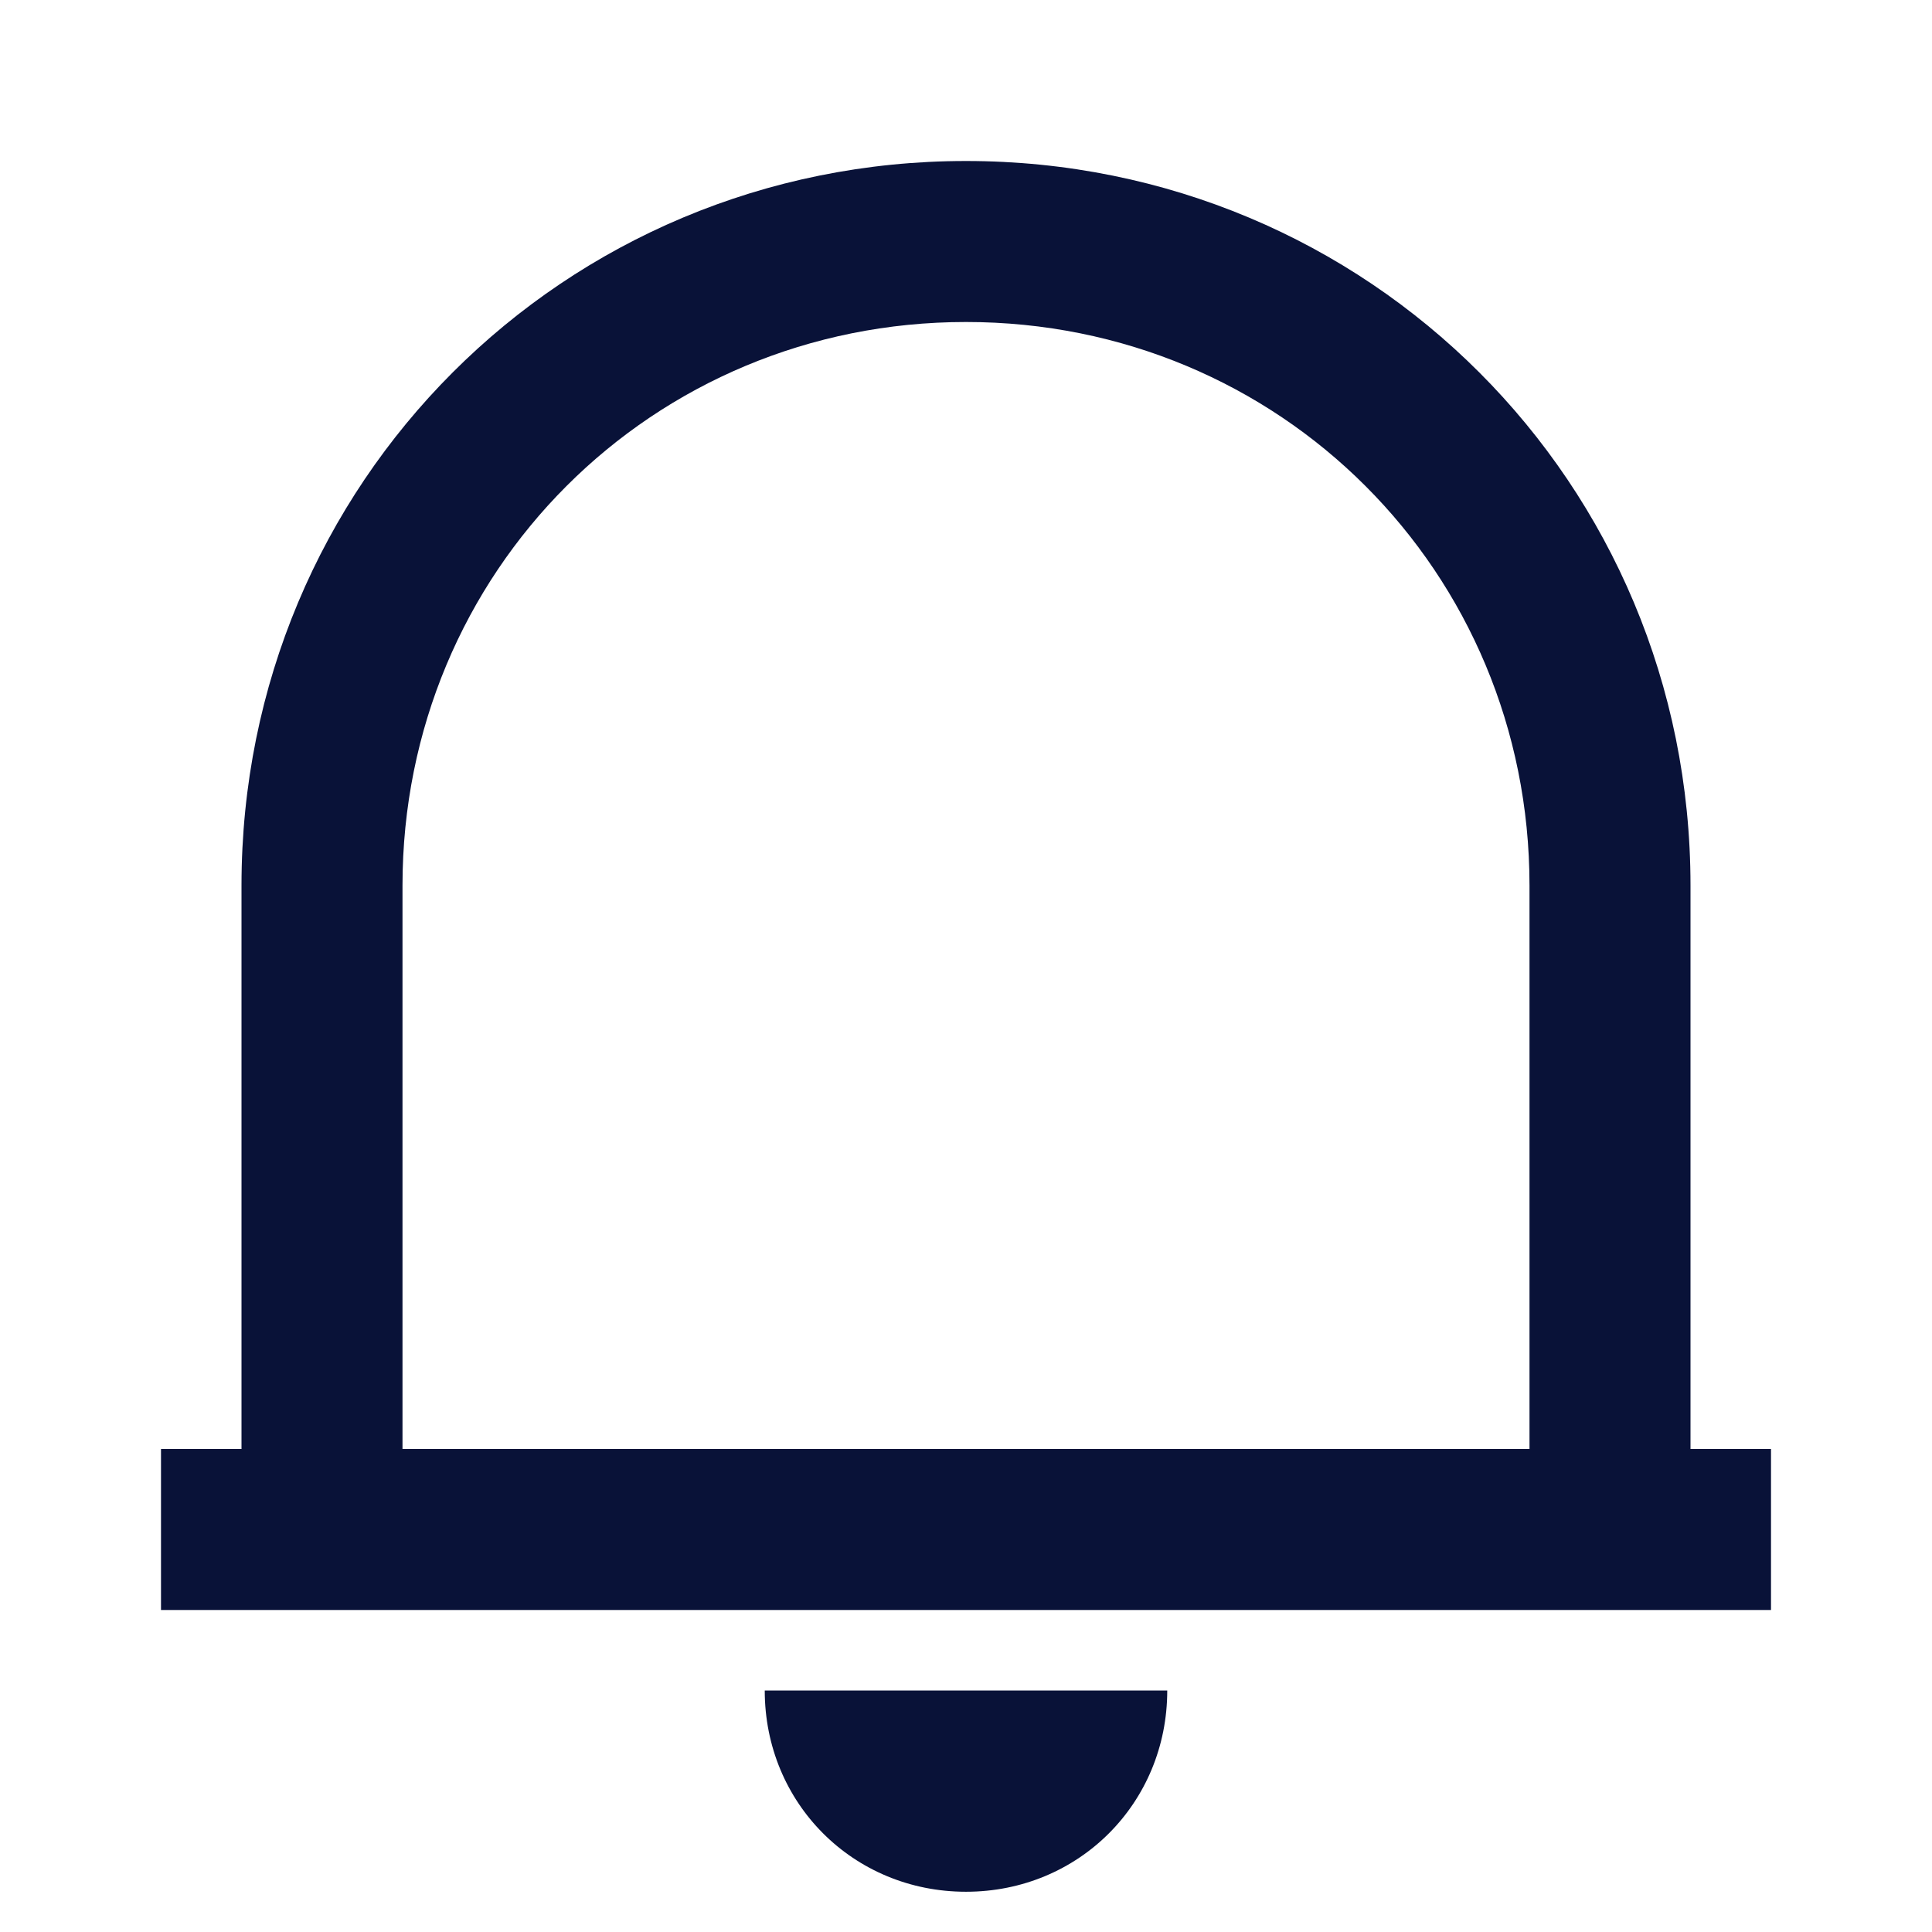 <?xml version="1.0" encoding="UTF-8"?>
<svg id="_레이어_1" data-name="레이어_1" xmlns="http://www.w3.org/2000/svg" version="1.1" viewBox="0 0 24 24">
  <!-- Generator: Adobe Illustrator 29.2.1, SVG Export Plug-In . SVG Version: 2.1.0 Build 116)  -->
  <defs>
    <style>
      .st0 {
        fill: #091238;
      }
    </style>
  </defs>
  <path class="st0" d="M22,20H2v-2h1v-7C3,6,7,2,12,2s9,4,9,9v7h1v2ZM5,18h14v-7c0-3.9-3.1-7-7-7s-7,3.1-7,7v7ZM9.5,21h5c0,1.4-1.1,2.5-2.5,2.5s-2.5-1.1-2.5-2.5Z"/>
</svg>